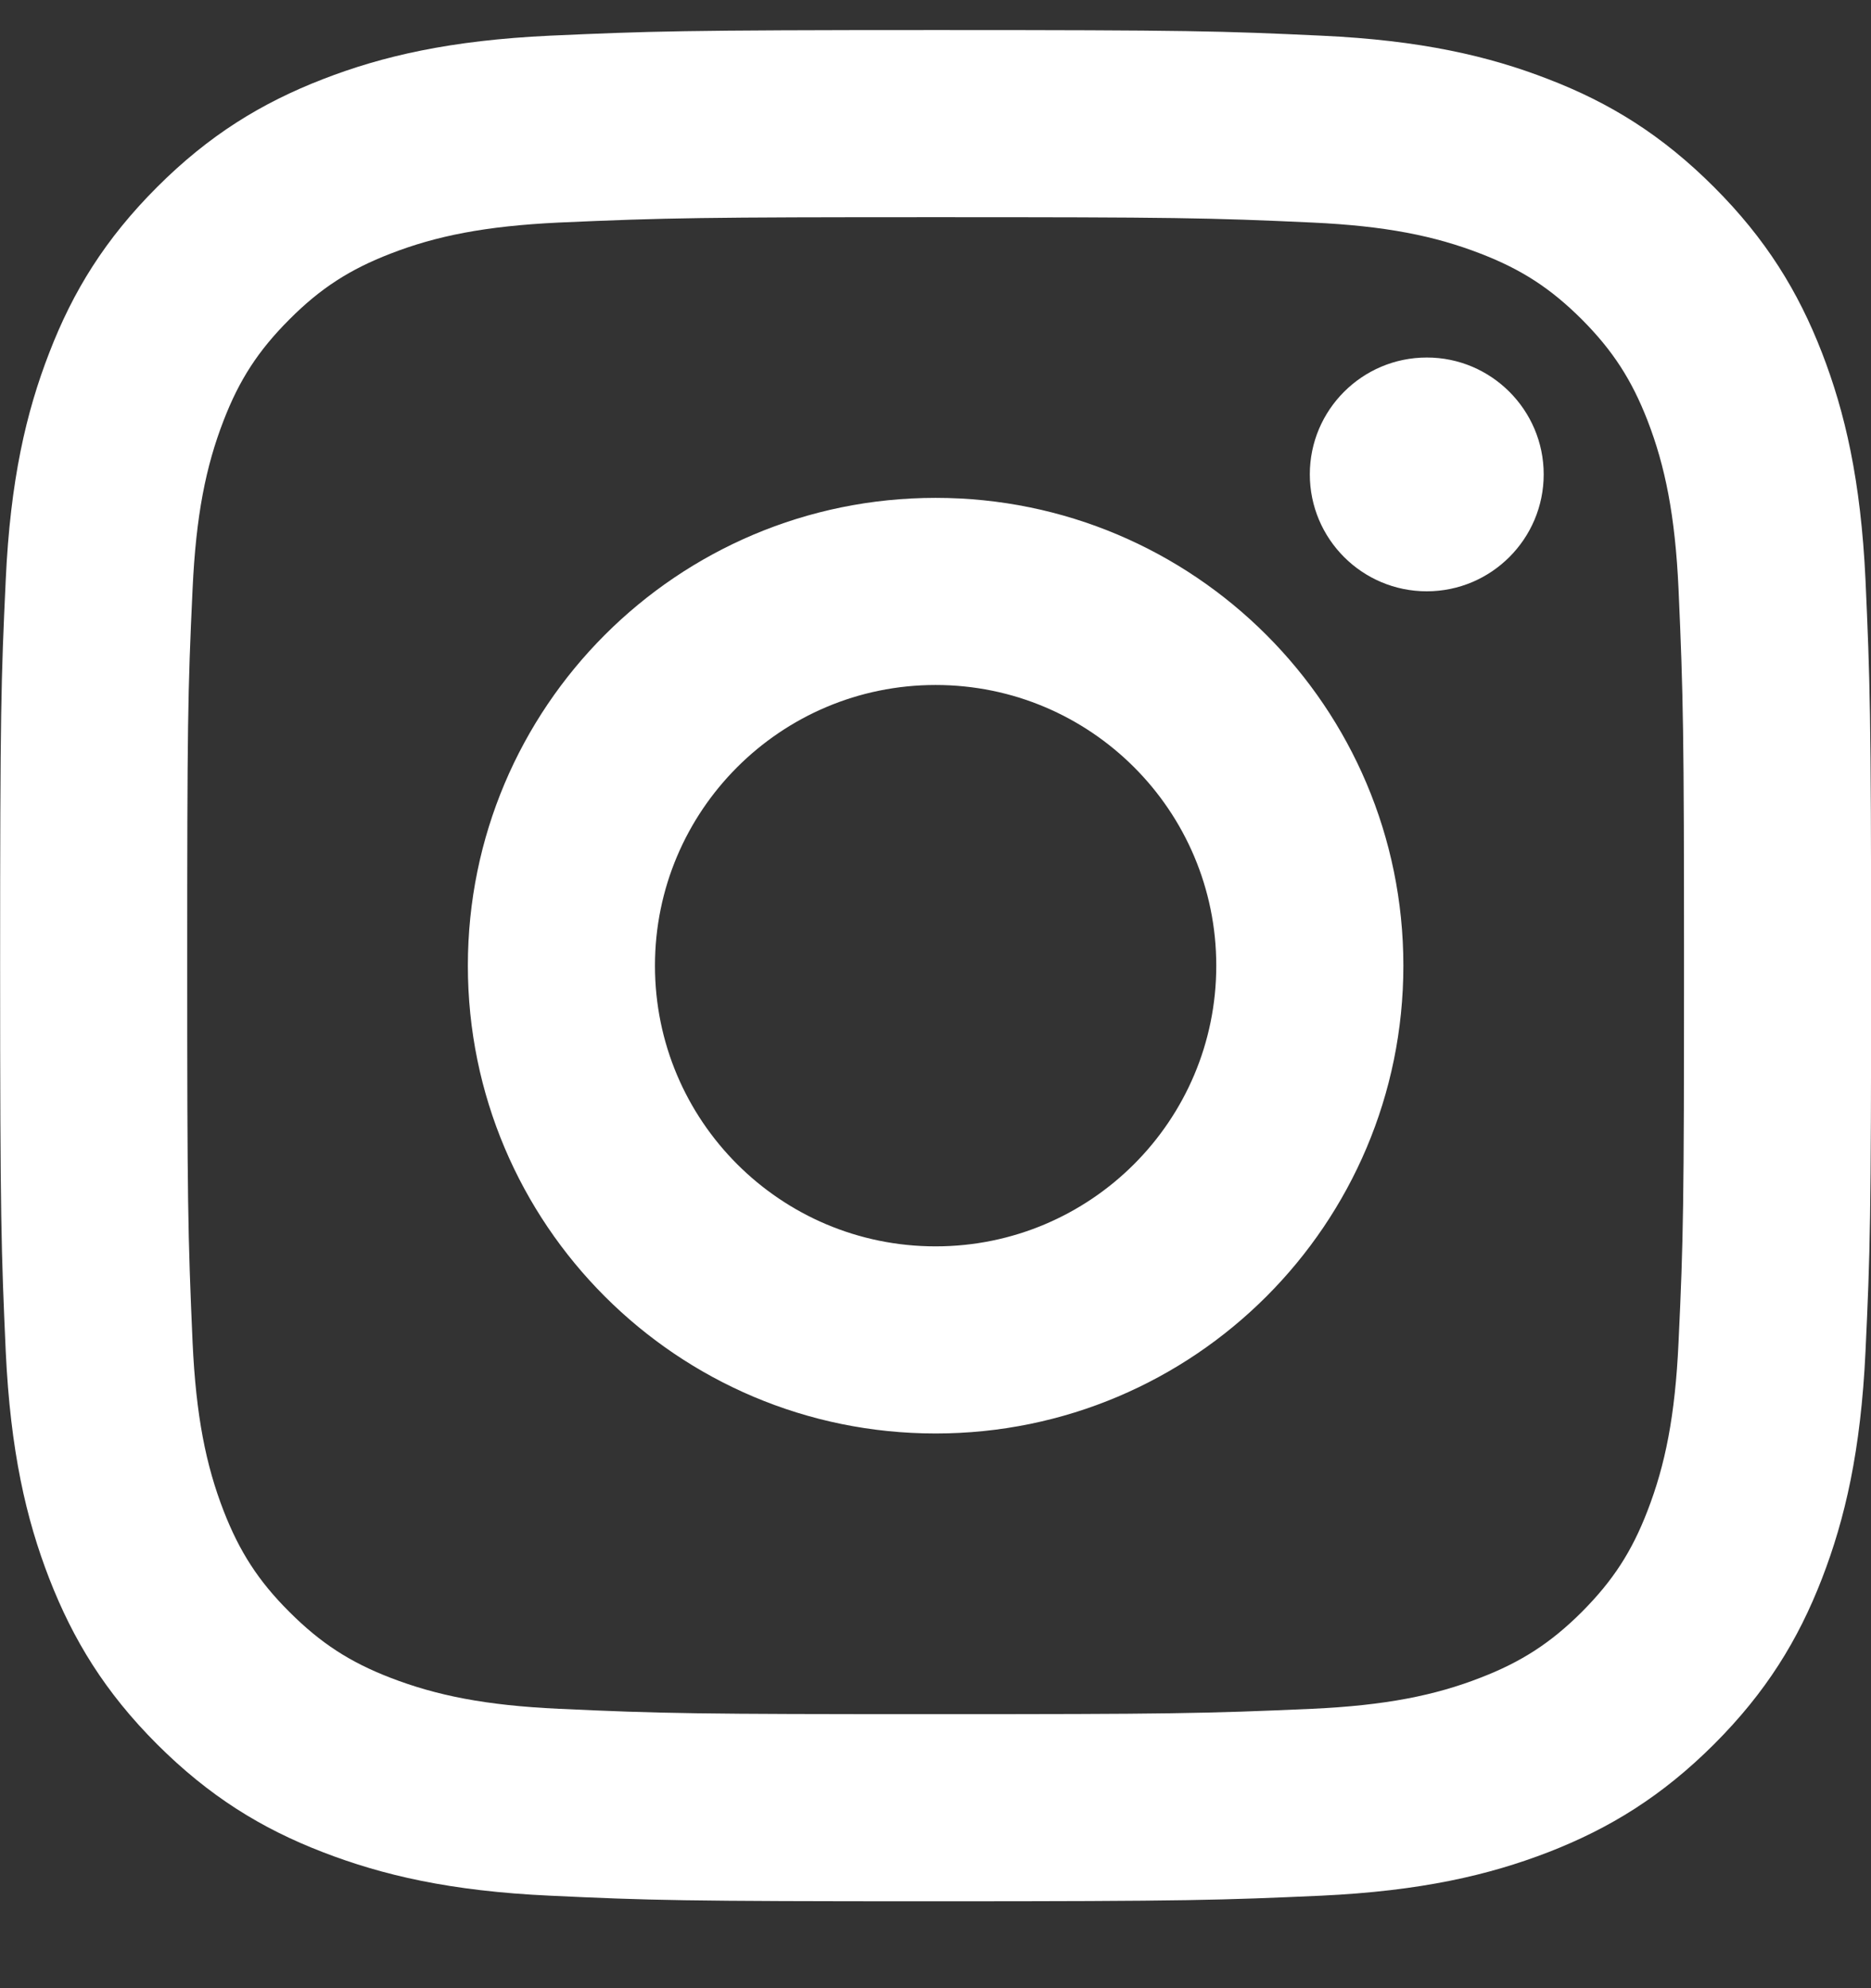 <?xml version="1.0" encoding="UTF-8"?>
<svg xmlns="http://www.w3.org/2000/svg" width="16" height="17" viewBox="0 0 16 17" fill="none">
  <rect x="0" y="0" width="16" height="17" fill="#333333" stroke="none"/>
  <g clip-path="url(#clip0_1992_168)">
    <path d="M8.001 5.857C6.675 5.857 5.601 6.932 5.601 8.257C5.601 9.583 6.675 10.657 8.001 10.657C9.326 10.657 10.401 9.583 10.401 8.257C10.401 6.931 9.326 5.857 8.001 5.857ZM8.001 4.257C10.209 4.257 12.001 6.047 12.001 8.257C12.001 10.466 10.211 12.257 8.001 12.257C5.792 12.257 4.001 10.467 4.001 8.257C4.001 6.049 5.79 4.257 8.001 4.257ZM13.201 4.056C13.201 4.608 12.752 5.056 12.201 5.056C11.649 5.056 11.201 4.608 11.201 4.056C11.201 3.505 11.649 3.057 12.201 3.057C12.751 3.056 13.201 3.505 13.201 4.056ZM8.001 1.857C6.021 1.857 5.698 1.862 4.778 1.903C4.15 1.933 3.73 2.017 3.339 2.169C2.992 2.303 2.741 2.464 2.475 2.731C2.207 2.999 2.046 3.249 1.912 3.596C1.76 3.988 1.676 4.408 1.647 5.034C1.605 5.917 1.601 6.226 1.601 8.257C1.601 10.237 1.606 10.559 1.647 11.48C1.676 12.107 1.761 12.528 1.912 12.918C2.047 13.265 2.208 13.517 2.474 13.782C2.743 14.051 2.993 14.212 3.337 14.345C3.733 14.498 4.153 14.582 4.777 14.611C5.661 14.652 5.969 14.657 8.001 14.657C9.98 14.657 10.303 14.652 11.223 14.611C11.849 14.582 12.271 14.497 12.661 14.345C13.008 14.211 13.26 14.049 13.526 13.784C13.795 13.514 13.955 13.265 14.088 12.92C14.241 12.526 14.325 12.105 14.354 11.48C14.396 10.597 14.401 10.288 14.401 8.257C14.401 6.277 14.395 5.955 14.354 5.034C14.325 4.408 14.24 3.986 14.089 3.596C13.954 3.249 13.793 2.998 13.527 2.731C13.258 2.463 13.009 2.303 12.662 2.169C12.27 2.017 11.85 1.932 11.224 1.903C10.34 1.862 10.032 1.857 8.001 1.857ZM8.001 0.257C10.174 0.257 10.445 0.265 11.299 0.305C12.15 0.344 12.731 0.479 13.241 0.677C13.768 0.88 14.213 1.155 14.658 1.6C15.102 2.044 15.377 2.491 15.581 3.017C15.778 3.526 15.913 4.108 15.953 4.959C15.991 5.812 16.001 6.084 16.001 8.257C16.001 10.43 15.993 10.702 15.953 11.555C15.913 12.406 15.778 12.987 15.581 13.497C15.377 14.024 15.102 14.47 14.658 14.914C14.213 15.358 13.766 15.633 13.241 15.837C12.731 16.034 12.15 16.169 11.299 16.209C10.445 16.247 10.174 16.257 8.001 16.257C5.827 16.257 5.556 16.249 4.703 16.209C3.851 16.17 3.271 16.034 2.761 15.837C2.234 15.634 1.788 15.358 1.343 14.914C0.899 14.47 0.625 14.022 0.421 13.497C0.223 12.987 0.089 12.406 0.049 11.555C0.011 10.702 0.001 10.43 0.001 8.257C0.001 6.084 0.009 5.812 0.049 4.959C0.088 4.107 0.223 3.527 0.421 3.017C0.624 2.49 0.899 2.044 1.343 1.6C1.788 1.155 2.235 0.881 2.761 0.677C3.271 0.479 3.851 0.345 4.703 0.305C5.556 0.267 5.827 0.257 8.001 0.257Z" fill="white"></path>
  </g>
  <defs>
    <clipPath id="clip0_1992_168">
      <rect width="16" height="16" fill="white" transform="translate(0.001 0.257)"></rect>
    </clipPath>
  </defs>
</svg>
